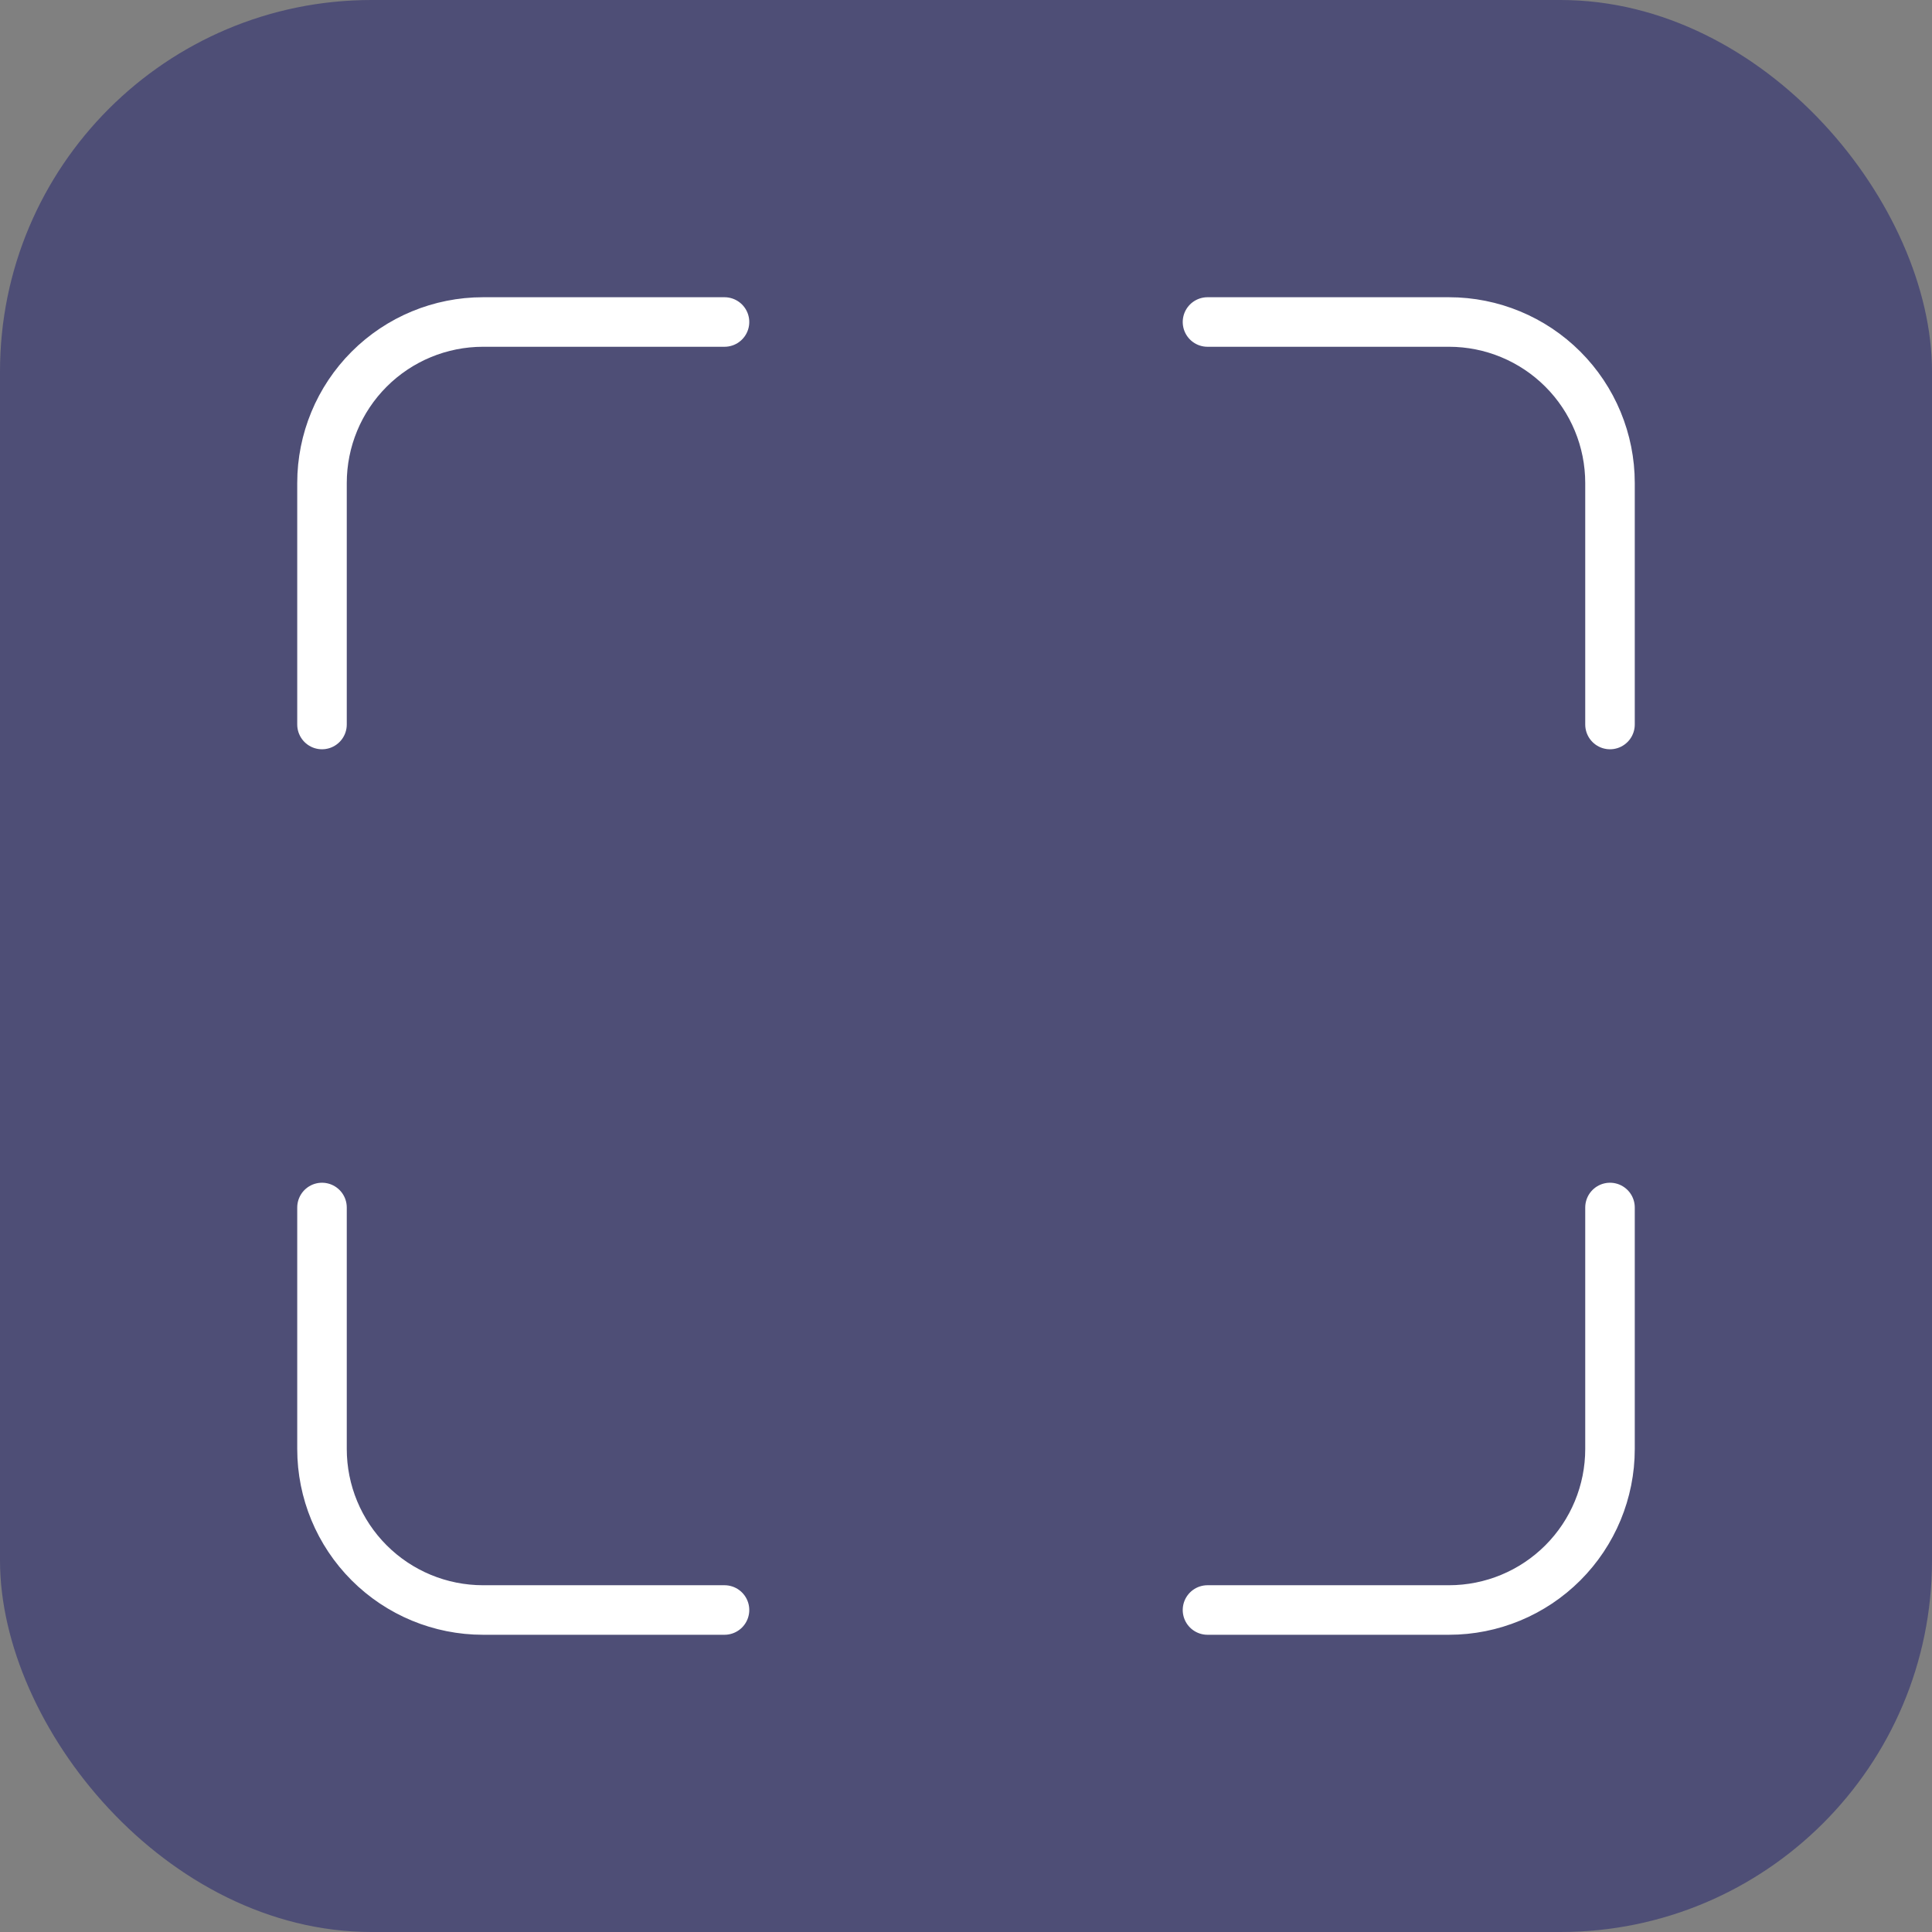 <?xml version="1.0" encoding="UTF-8"?> <svg xmlns="http://www.w3.org/2000/svg" width="78" height="78" viewBox="0 0 78 78" fill="none"><rect x="0" y="0" width="78" height="78" fill="#808080" stroke="none"/><rect width="78" height="78" rx="15" fill="#4E4E76"></rect><path d="M13 29.25V19.5C13 17.776 13.685 16.123 14.904 14.904C16.123 13.685 17.776 13 19.5 13H29.25M65 48.75V58.5C65 60.224 64.315 61.877 63.096 63.096C61.877 64.315 60.224 65 58.5 65H48.75M48.75 13H58.5C60.224 13 61.877 13.685 63.096 14.904C64.315 16.123 65 17.776 65 19.5V29.25M29.25 65H19.5C17.776 65 16.123 64.315 14.904 63.096C13.685 61.877 13 60.224 13 58.5V48.75" stroke="white" stroke-width="2" stroke-linecap="round" stroke-linejoin="round"></path></svg> 